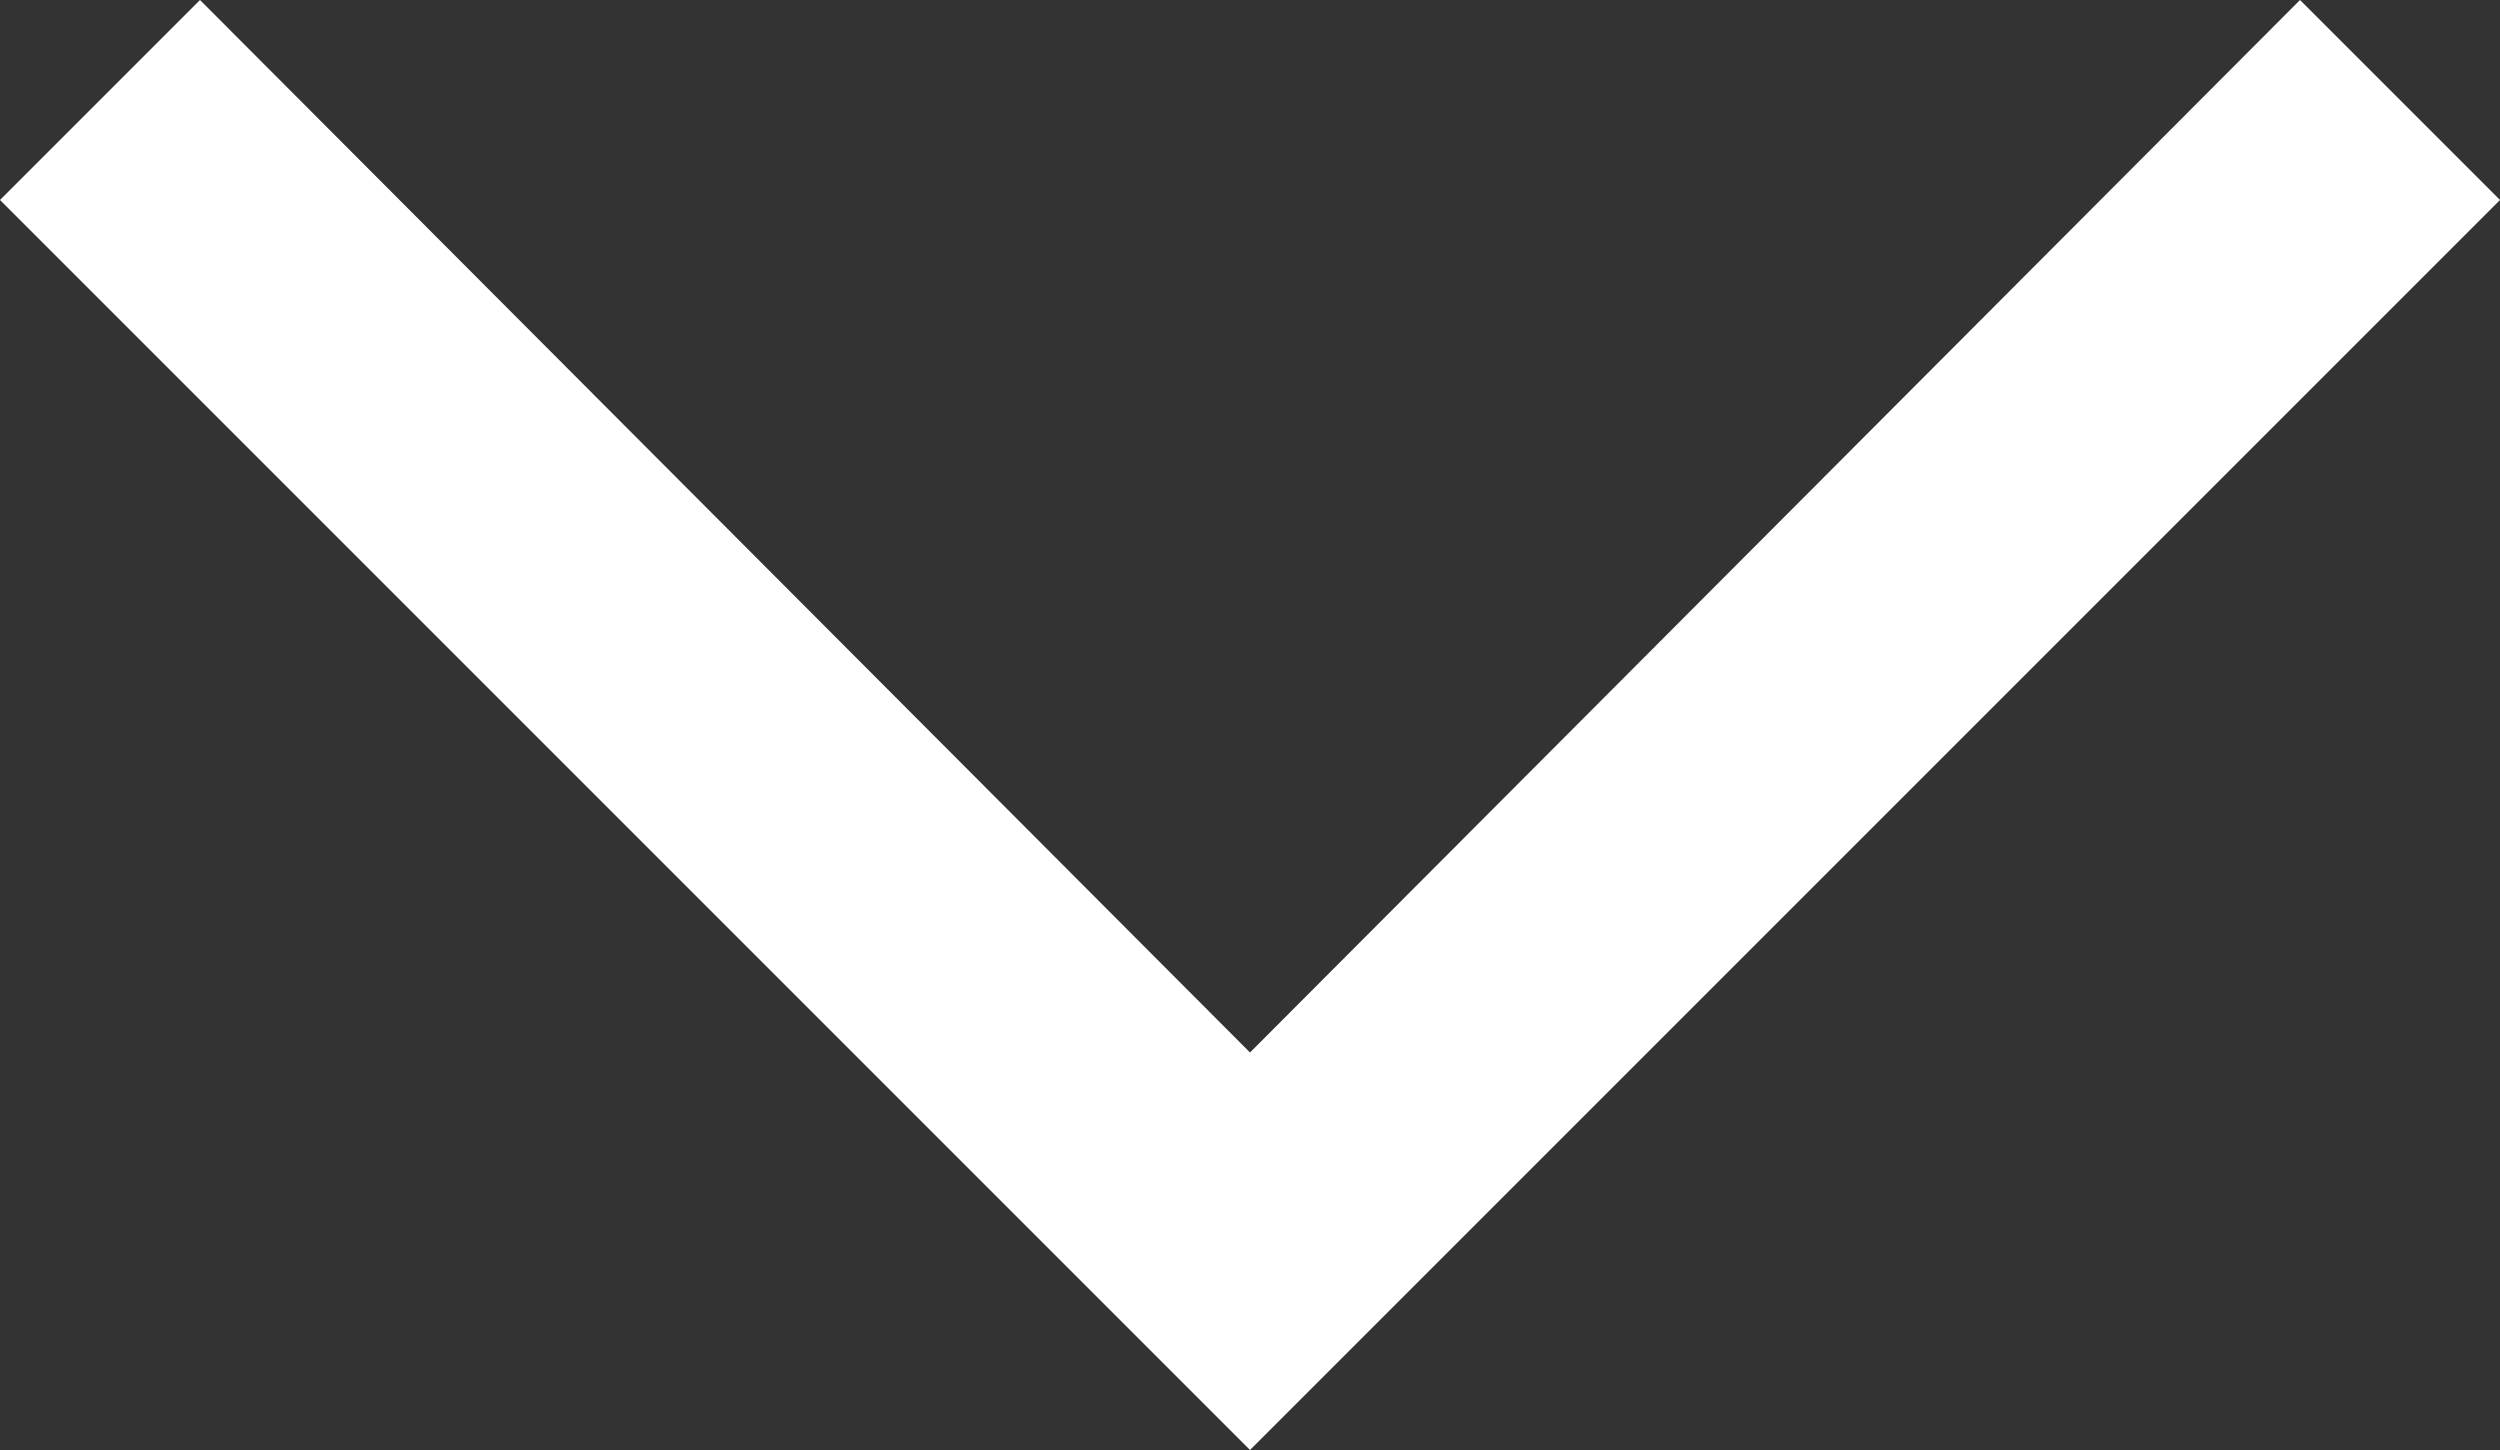<svg xmlns="http://www.w3.org/2000/svg" viewBox="0 0 10 5.8"><rect x="0" y="0" width="10" height="5.8" fill="#333333" stroke="none"/><defs><style>.cls-1{fill:#fff;}</style></defs><title>Seta</title><g id="Layer_2" data-name="Layer 2"><g id="Layer_1-2" data-name="Layer 1"><polygon class="cls-1" points="0 0.8 0.8 0 5 4.21 9.2 0 10 0.8 5 5.8 0 0.8"/></g></g></svg>